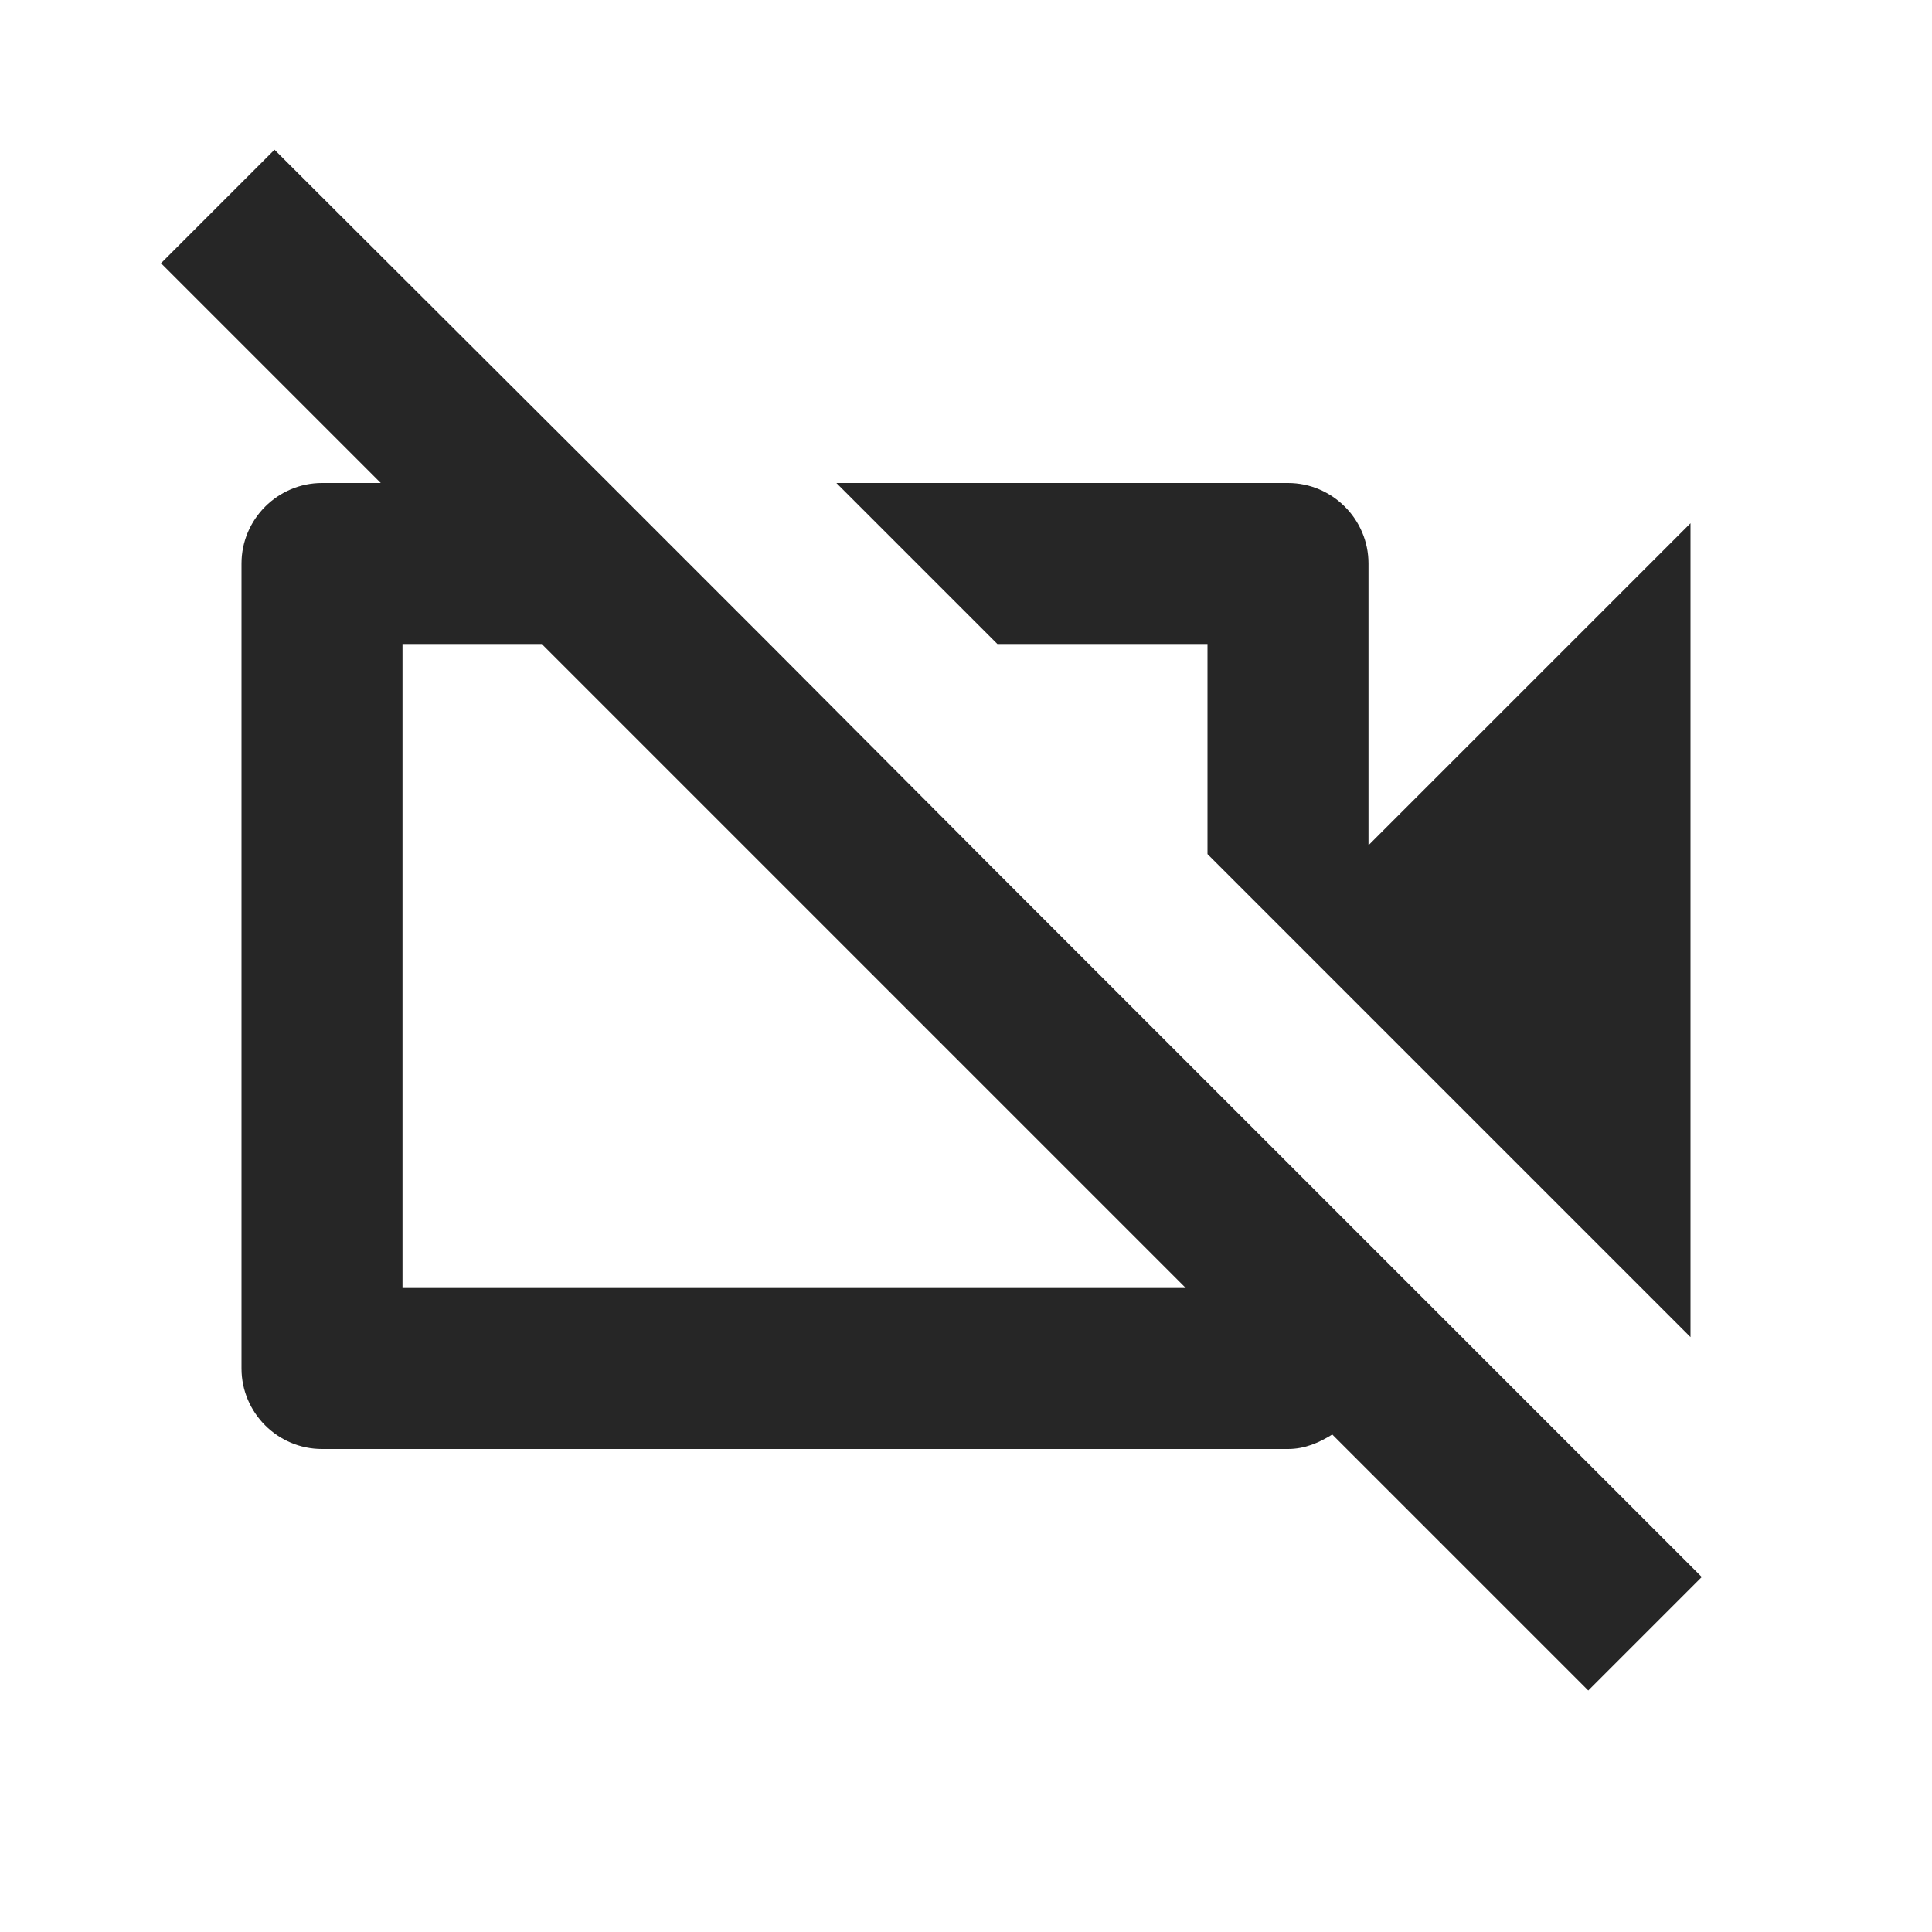 <?xml version="1.0" encoding="UTF-8"?>
<svg width="24px" height="24px" viewBox="0 0 24 24" version="1.1" xmlns="http://www.w3.org/2000/svg" xmlns:xlink="http://www.w3.org/1999/xlink">
    <title>videocam_off-24px</title>
    <g id="↳-Jared" stroke="none" stroke-width="1" fill="none" fill-rule="evenodd">
        <g id="1.070_Styleguide_Jared_Icons" transform="translate(-80, -252)">
            <g id="videocam_off-24px" transform="translate(80, 252)">
                <polygon id="Path" points="0 0 24 0 24 24 0 24"></polygon>
                <path d="M9.56,8 L7.56,6 L3.41,1.86 L2,3.27 L4.73,6 L4,6 C3.45,6 3,6.45 3,7 L3,17 C3,17.55 3.45,18 4,18 L16,18 C16.21,18 16.39,17.92 16.55,17.82 L19.73,21 L21.14,19.59 L12.28,10.73 L9.56,8 Z M5,16 L5,8 L6.73,8 L14.73,16 L5,16 Z M15,8 L15,10.61 L21,16.61 L21,6.5 L17,10.5 L17,7 C17,6.45 16.55,6 16,6 L10.39,6 L12.39,8 L15,8 Z" id="Shape" fill="#262626" fill-rule="nonzero"></path>
            </g>
        </g>
    </g>
</svg>